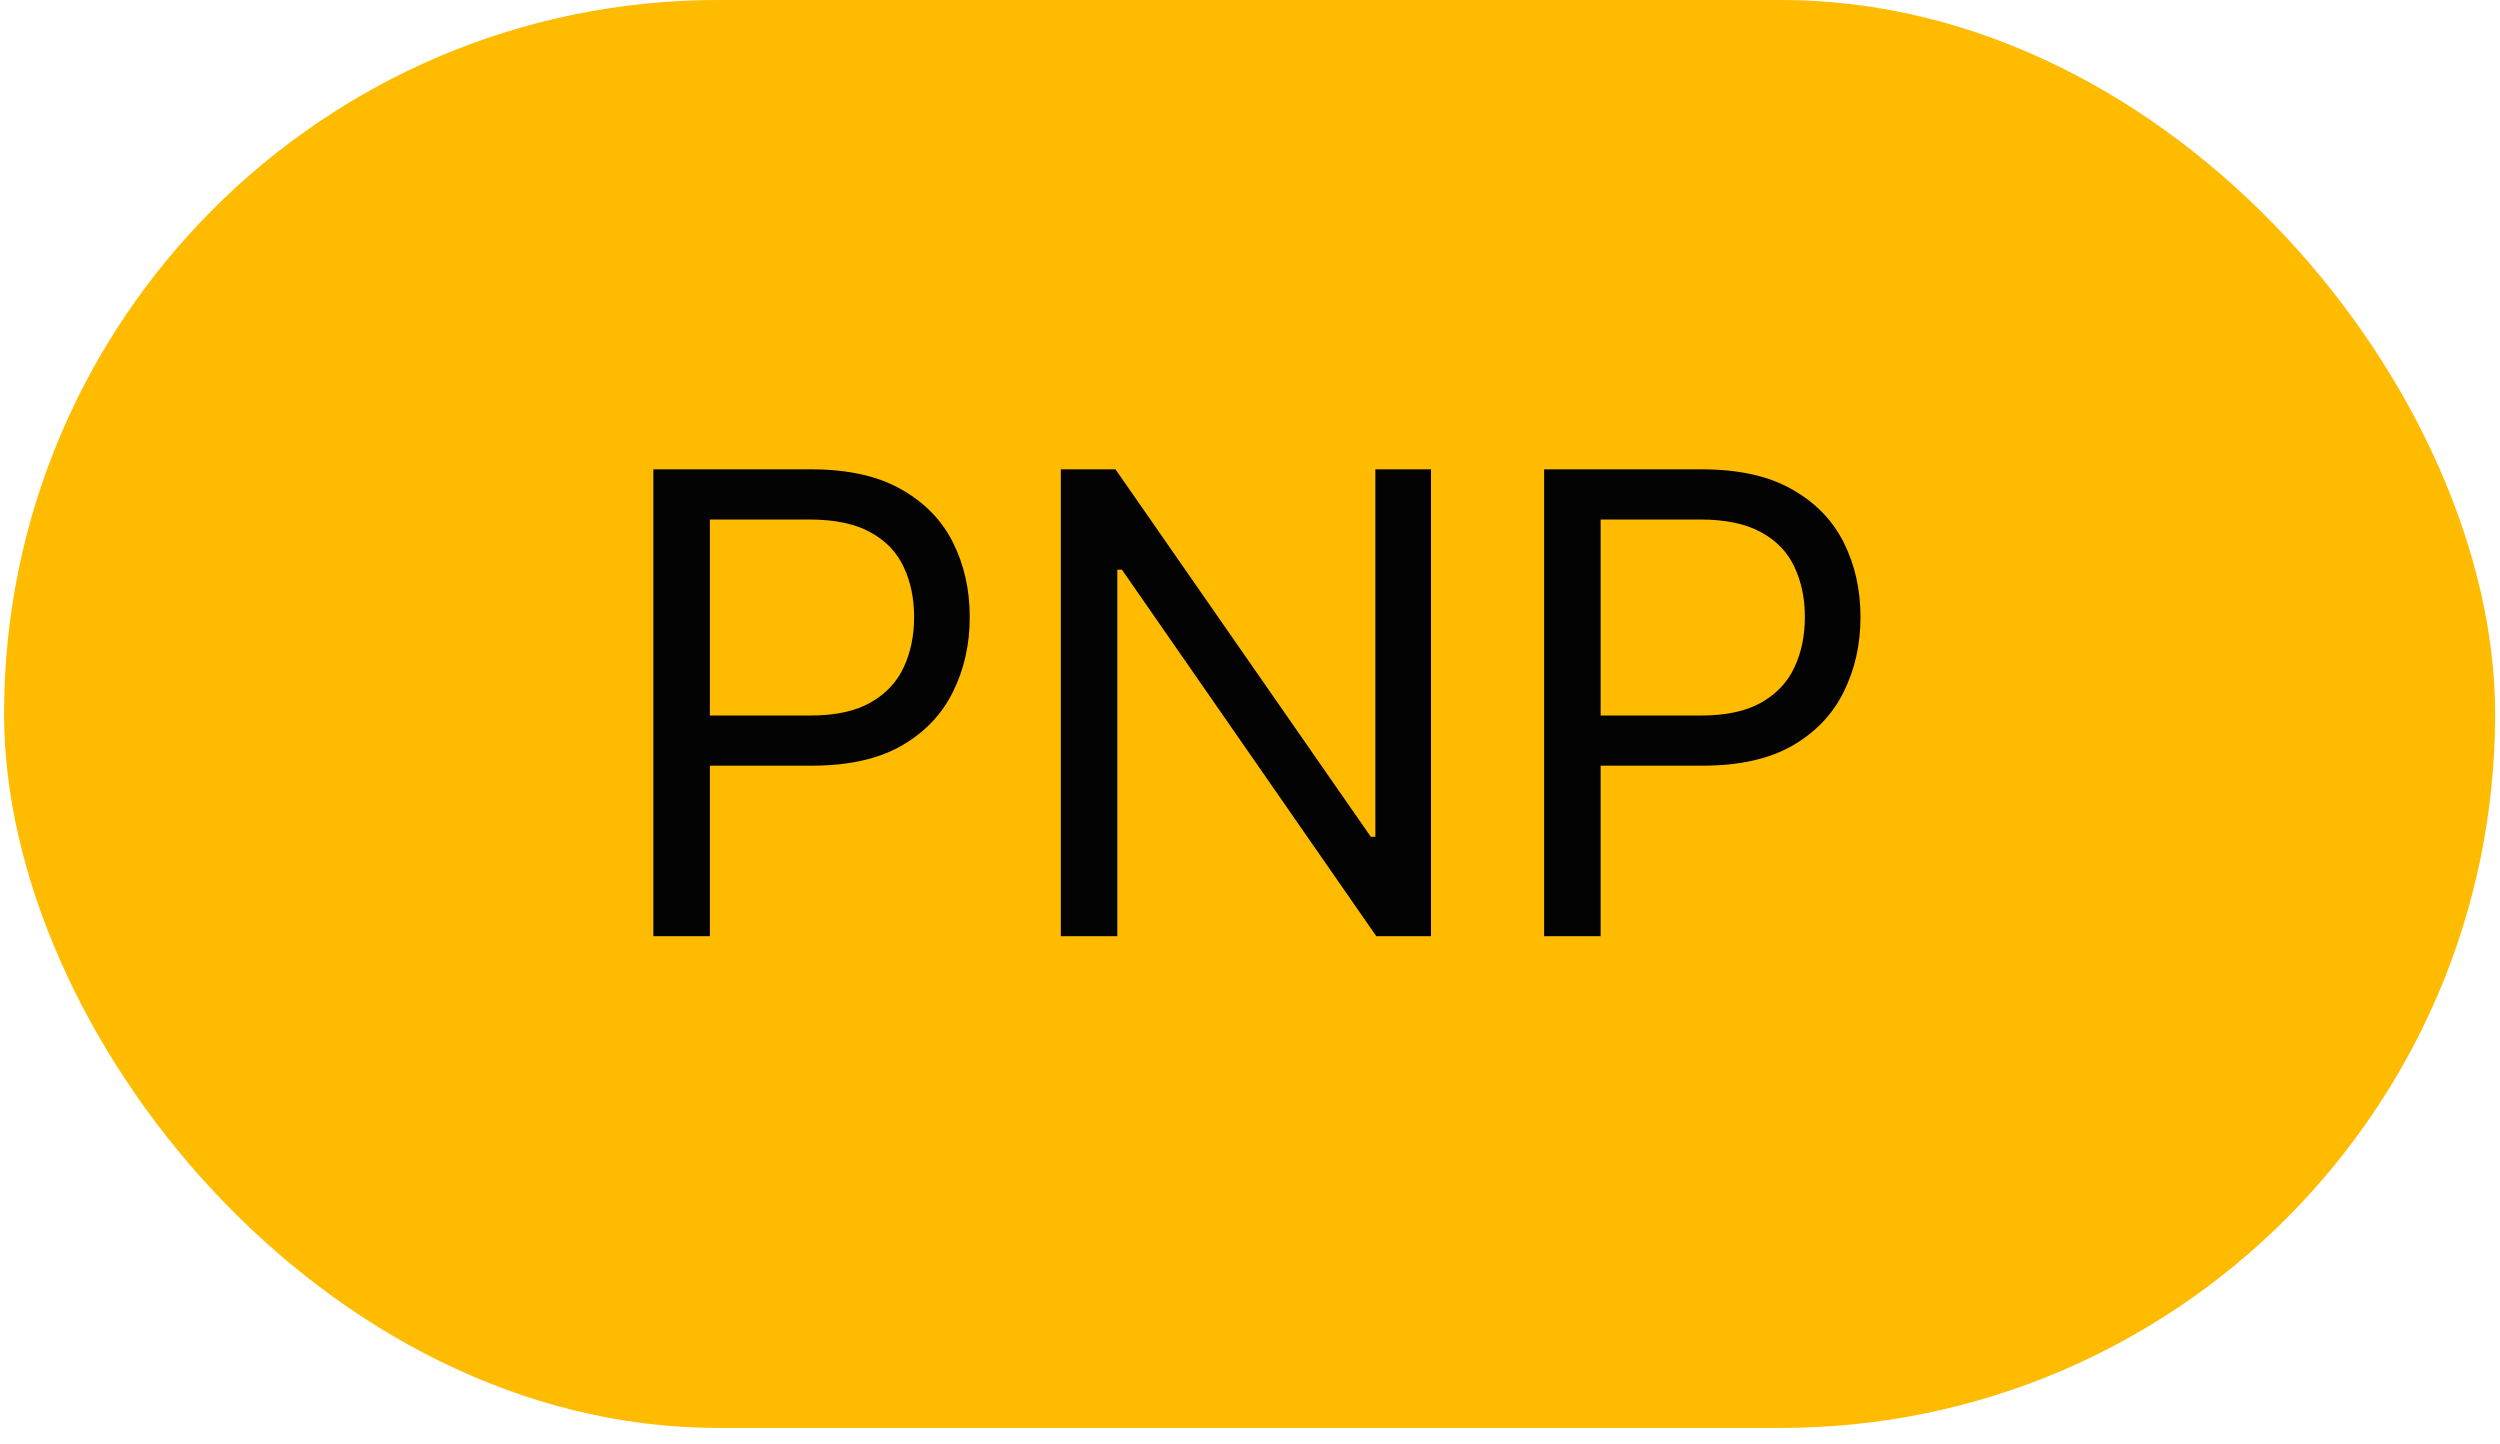 <?xml version="1.0" encoding="UTF-8"?> <svg xmlns="http://www.w3.org/2000/svg" width="90" height="52" viewBox="0 0 90 52" fill="none"><rect x="0.146" width="89.679" height="51.405" rx="25.702" fill="#FFBB00"></rect><path d="M23.521 33.702V16.896H29.199C30.518 16.896 31.596 17.134 32.433 17.61C33.275 18.081 33.899 18.718 34.303 19.522C34.708 20.326 34.911 21.224 34.911 22.214C34.911 23.204 34.708 24.104 34.303 24.913C33.904 25.723 33.286 26.369 32.449 26.85C31.612 27.326 30.54 27.564 29.232 27.564H25.162V25.759H29.167C30.069 25.759 30.794 25.603 31.341 25.291C31.888 24.979 32.285 24.558 32.531 24.027C32.783 23.491 32.908 22.887 32.908 22.214C32.908 21.541 32.783 20.939 32.531 20.408C32.285 19.878 31.886 19.462 31.333 19.161C30.78 18.855 30.047 18.702 29.134 18.702H25.556V33.702H23.521ZM51.516 16.896V33.702H49.546L40.388 20.507H40.224V33.702H38.189V16.896H40.158L49.349 30.124H49.513V16.896H51.516ZM55.588 33.702V16.896H61.266C62.585 16.896 63.663 17.134 64.5 17.61C65.342 18.081 65.966 18.718 66.371 19.522C66.775 20.326 66.978 21.224 66.978 22.214C66.978 23.204 66.775 24.104 66.371 24.913C65.971 25.723 65.353 26.369 64.516 26.85C63.679 27.326 62.607 27.564 61.299 27.564H57.229V25.759H61.234C62.136 25.759 62.861 25.603 63.408 25.291C63.955 24.979 64.352 24.558 64.598 24.027C64.85 23.491 64.975 22.887 64.975 22.214C64.975 21.541 64.85 20.939 64.598 20.408C64.352 19.878 63.953 19.462 63.4 19.161C62.847 18.855 62.114 18.702 61.201 18.702H57.623V33.702H55.588Z" fill="#030303"></path></svg> 
